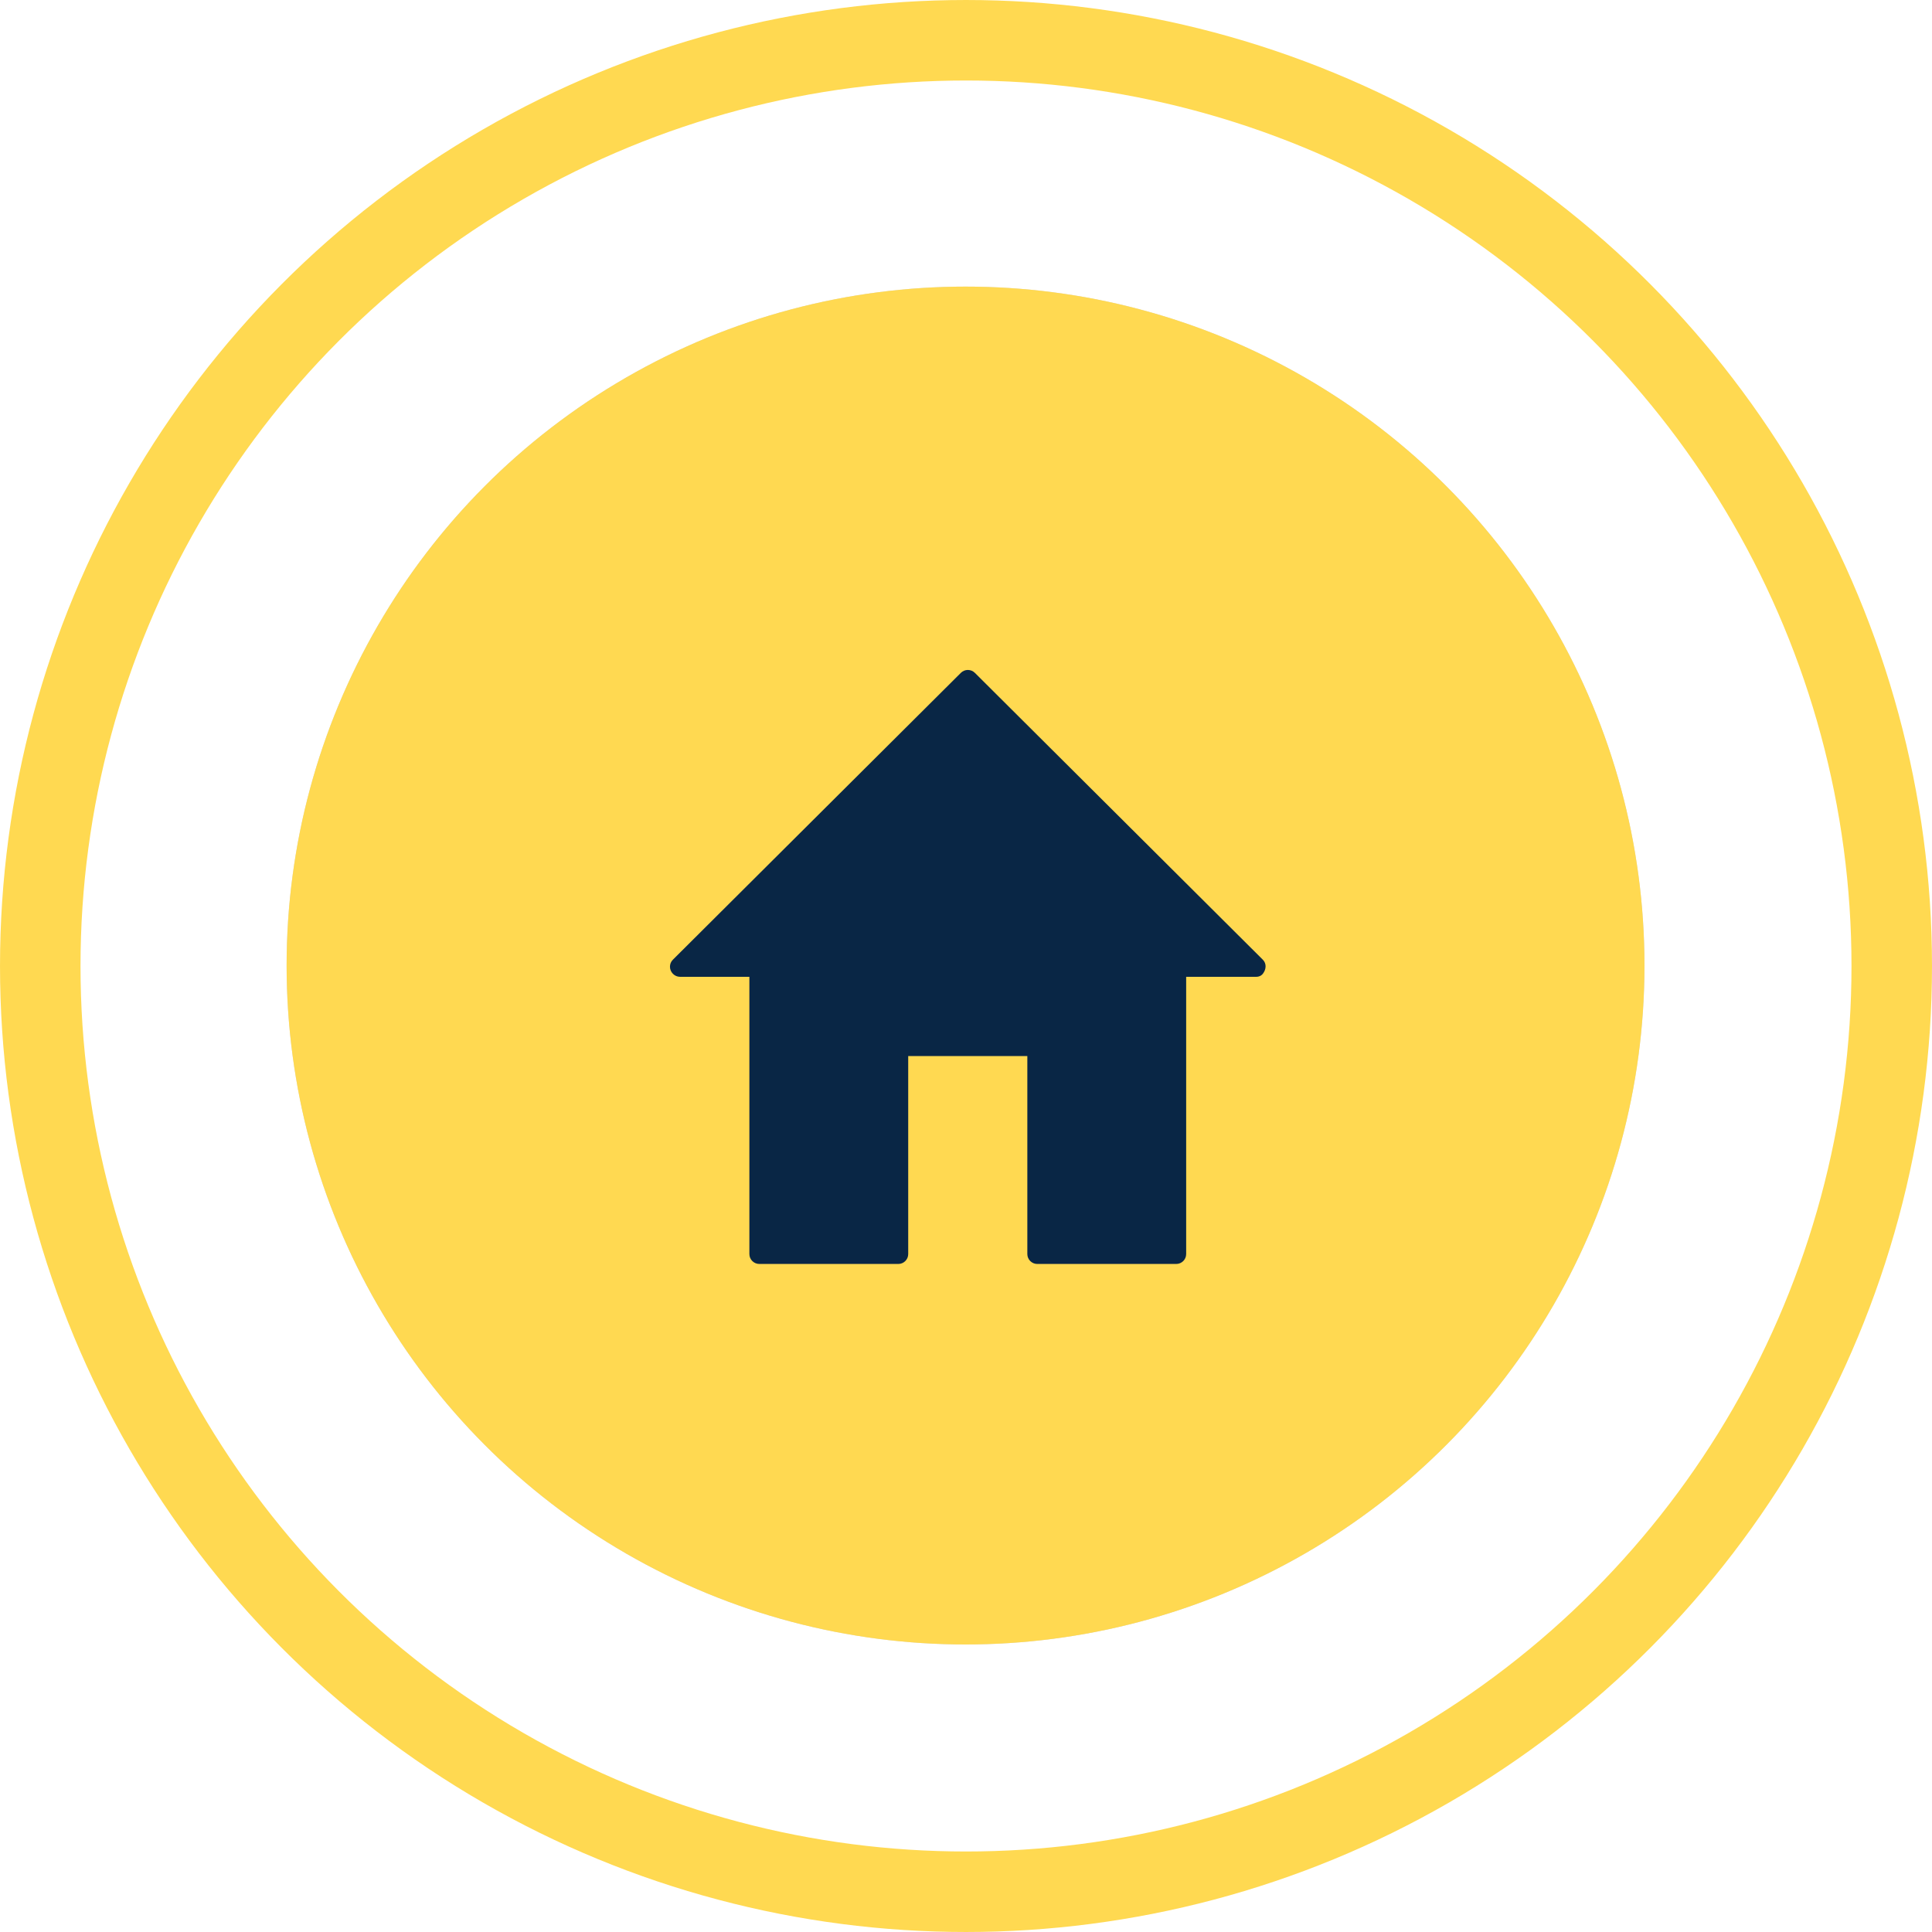<?xml version="1.0" encoding="UTF-8"?> <svg xmlns="http://www.w3.org/2000/svg" width="182" height="182" viewBox="0 0 182 182" fill="none"> <circle cx="91" cy="91" r="87.208" stroke="#FFD951" stroke-width="7.583"></circle> <g clip-path="url(#clip0_1303_79)"> <circle cx="90.957" cy="90.957" r="63.957" fill="#D9D9D9"></circle> <circle cx="90.957" cy="90.957" r="63.957" fill="#FFD951"></circle> <path d="M118.965 90.409L91.837 63.386C91.471 63.02 90.879 63.02 90.514 63.386L63.385 90.409C63.019 90.775 63.026 91.359 63.385 91.729C63.568 91.918 63.807 92.014 64.045 92.016V92.02H70.594V118.136C70.594 118.394 70.699 118.625 70.868 118.793C71.038 118.963 71.272 119.069 71.53 119.069H84.621C85.138 119.069 85.556 118.65 85.556 118.136V99.484H96.778V118.136C96.778 118.649 97.197 119.069 97.713 119.069H110.805C111.321 119.069 111.74 118.65 111.74 118.136V92.02H118.332C118.577 92.024 118.808 91.928 118.965 91.73C119.283 91.323 119.331 90.775 118.965 90.409Z" fill="#092645"></path> </g> <defs> <clipPath id="clip0_1303_79"> <rect width="127.915" height="127.915" fill="white" transform="translate(27 27)"></rect> </clipPath> </defs> </svg> 